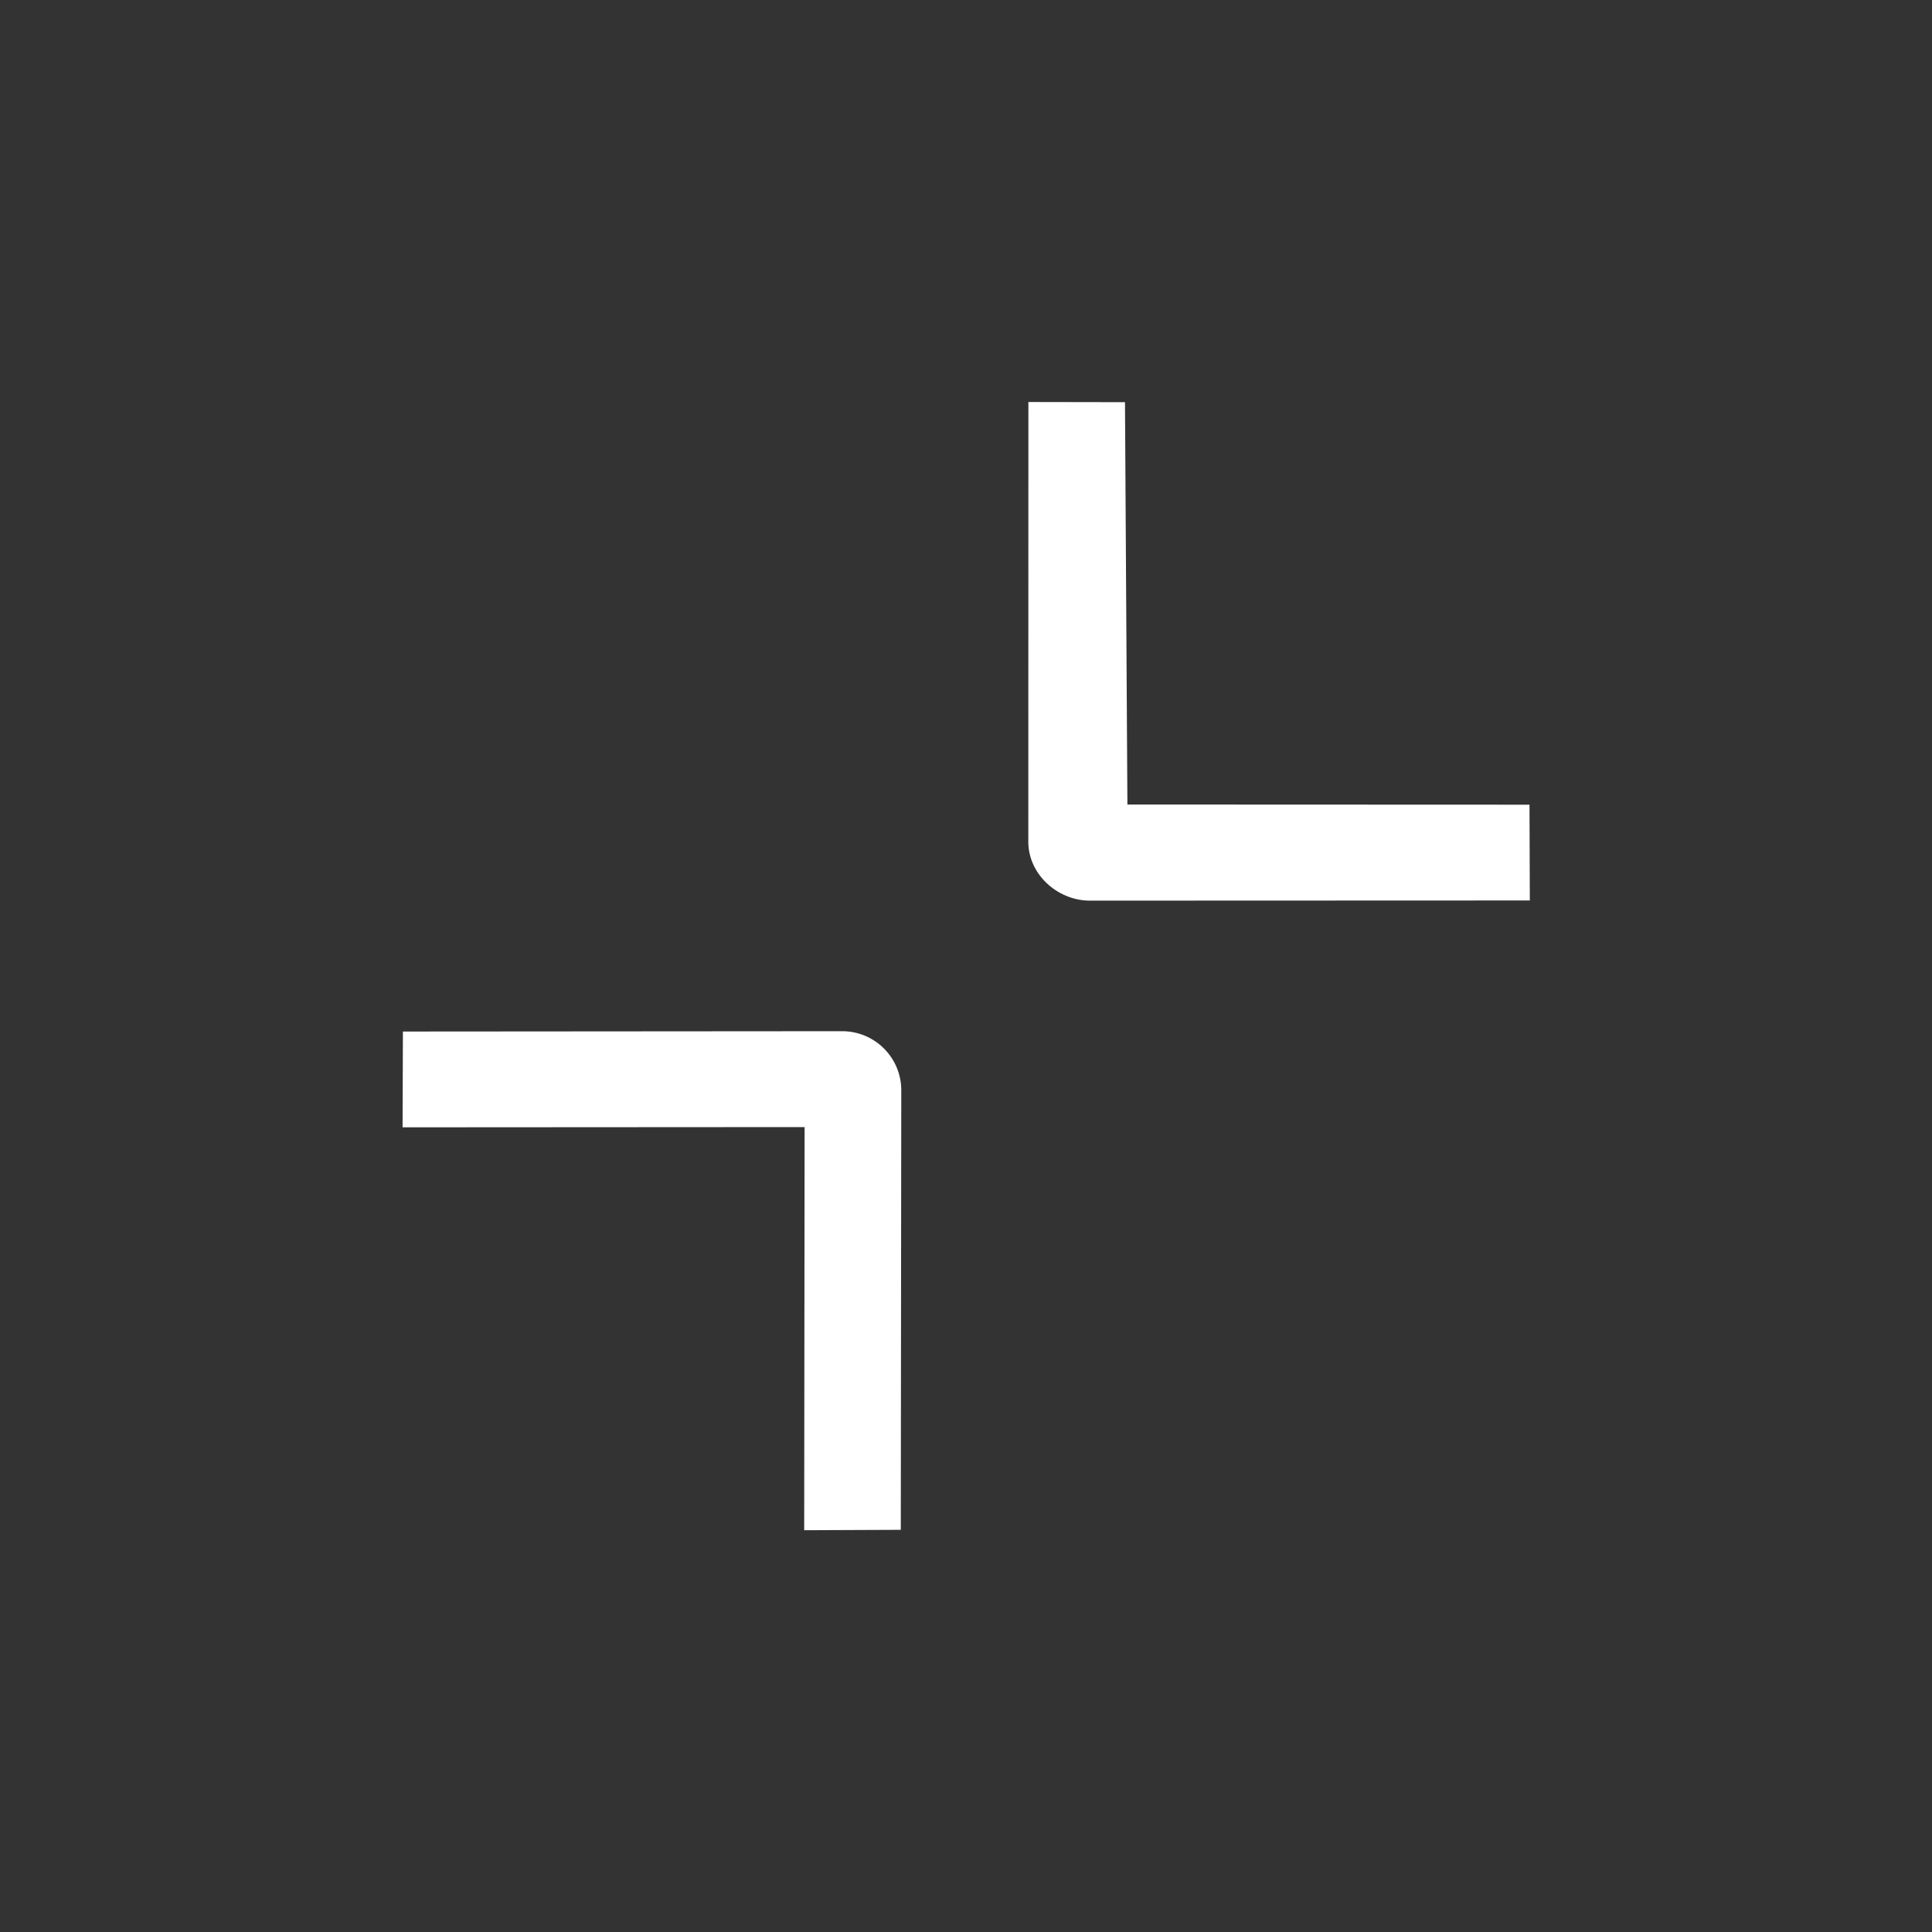 <svg width="24" height="24" viewBox="0 0 24 24" fill="none" xmlns="http://www.w3.org/2000/svg">
  <rect x="0" y="0" width="24" height="24" fill="#333333" stroke="none"/>
  <g clip-path="url(#clip0_141_9905)">
    <path fill-rule="evenodd" clip-rule="evenodd" d="M13.532 11.188L19.004 11.186L19 9.996L14.005 9.994L13.975 4.996L12.775 4.994L12.774 10.46C12.776 10.859 13.132 11.184 13.532 11.188Z" fill="white" style="fill:white;fill:white;fill-opacity:1;"/>
    <path fill-rule="evenodd" clip-rule="evenodd" d="M10.476 12.81L5.005 12.814L5.001 14.004L9.995 14.001L9.99 19.009L11.19 19.004L11.196 13.544C11.196 13.144 10.876 12.818 10.476 12.81Z" fill="white" style="fill:white;fill:white;fill-opacity:1;"/>
  </g>
  <defs>
  </defs>
</svg>